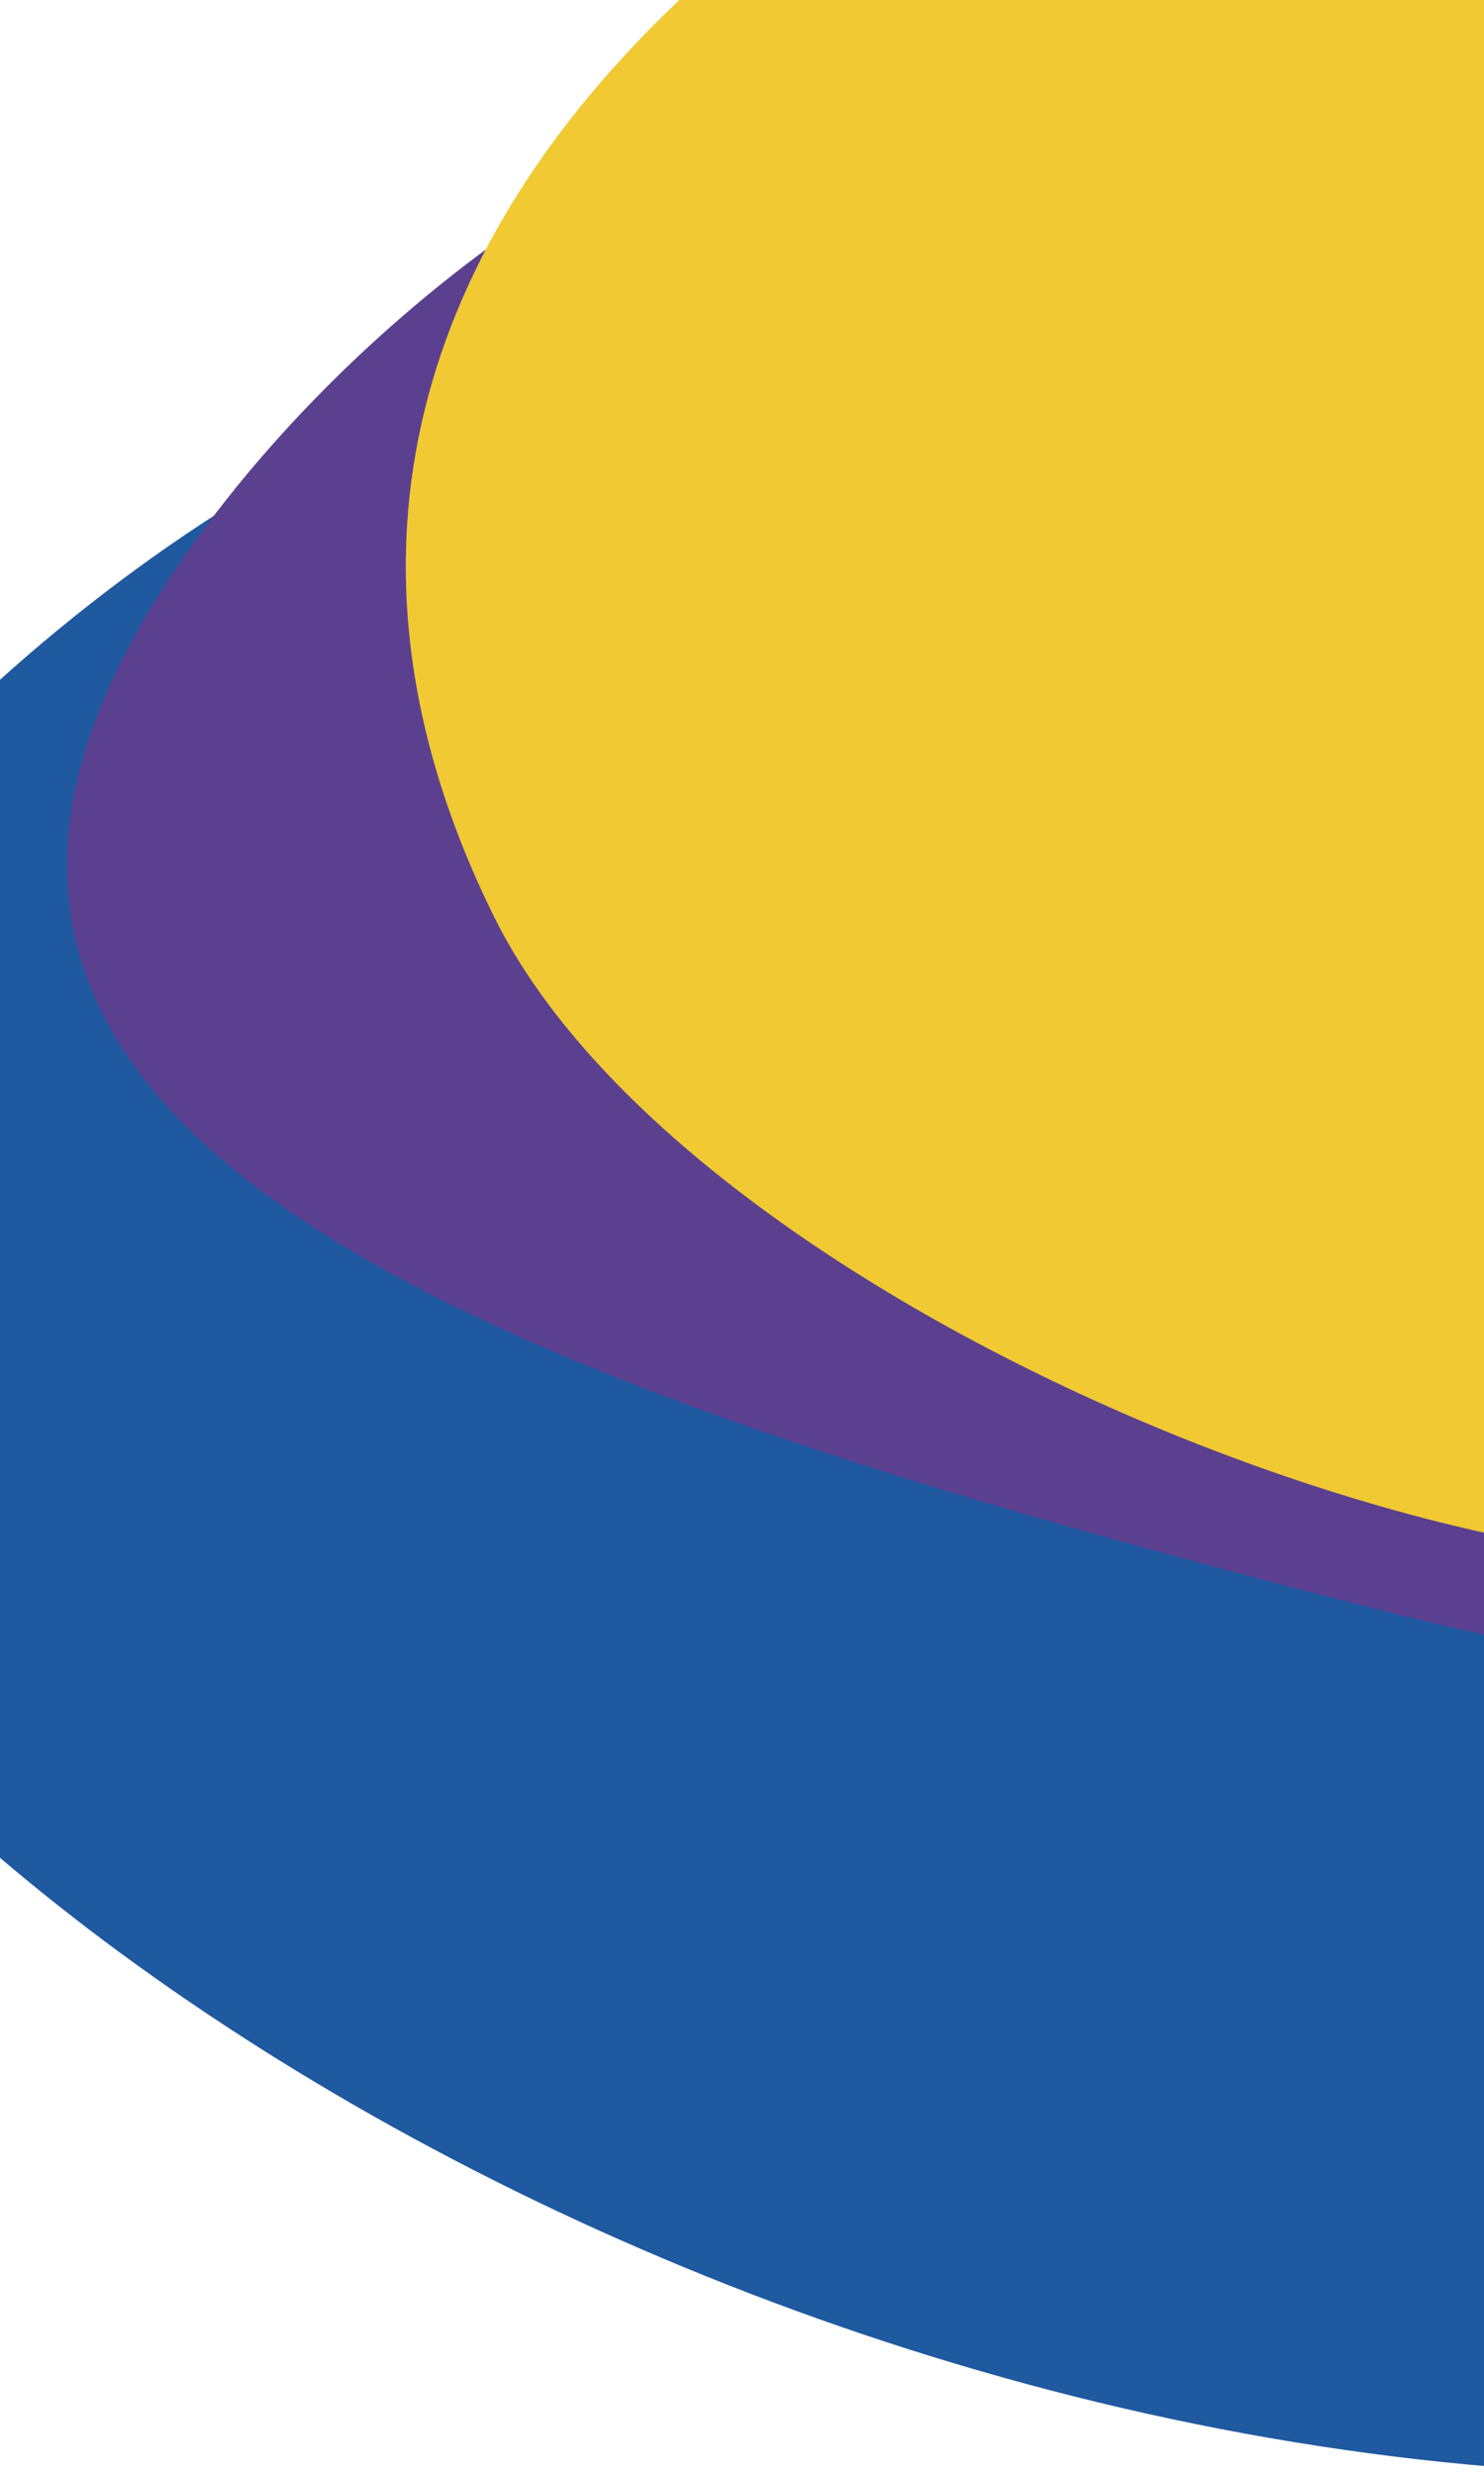 <svg xmlns="http://www.w3.org/2000/svg" id="Layer_1" data-name="Layer 1" viewBox="0 0 622.11 1037"><defs><style>.cls-1{fill:#1f59a0;}.cls-2{fill:#5b4090;}.cls-3{fill:#f1c933;}</style></defs><title>Artboard 1</title><path class="cls-1" d="M-132.69,622.18c115.41,222.43,602.1,501.4,1058.54,389.14S774.61,838.84,774.61,579.5,572.15,111,347.17,111c-96.75,0-185.62,38.85-255.49,103.79C-52.83,307.14-203.93,484.88-132.69,622.18Z"></path><path class="cls-2" d="M585.12,676.18c260,65.81,640,41.77,569.39-156.24C1037.7,192.5,755-26.46,405.41,17.64,267.84,35,136.2,142.71,70.65,242.9-80.12,473.31,188.32,575.76,585.12,676.18Z"></path><path class="cls-3" d="M667.78-184.66C408.49-136.1,54.07,74.63,207.15,384.14,292,555.78,672,700.44,803.59,641.68,1021.78,544.29,1086-263,667.78-184.66Z"></path></svg>